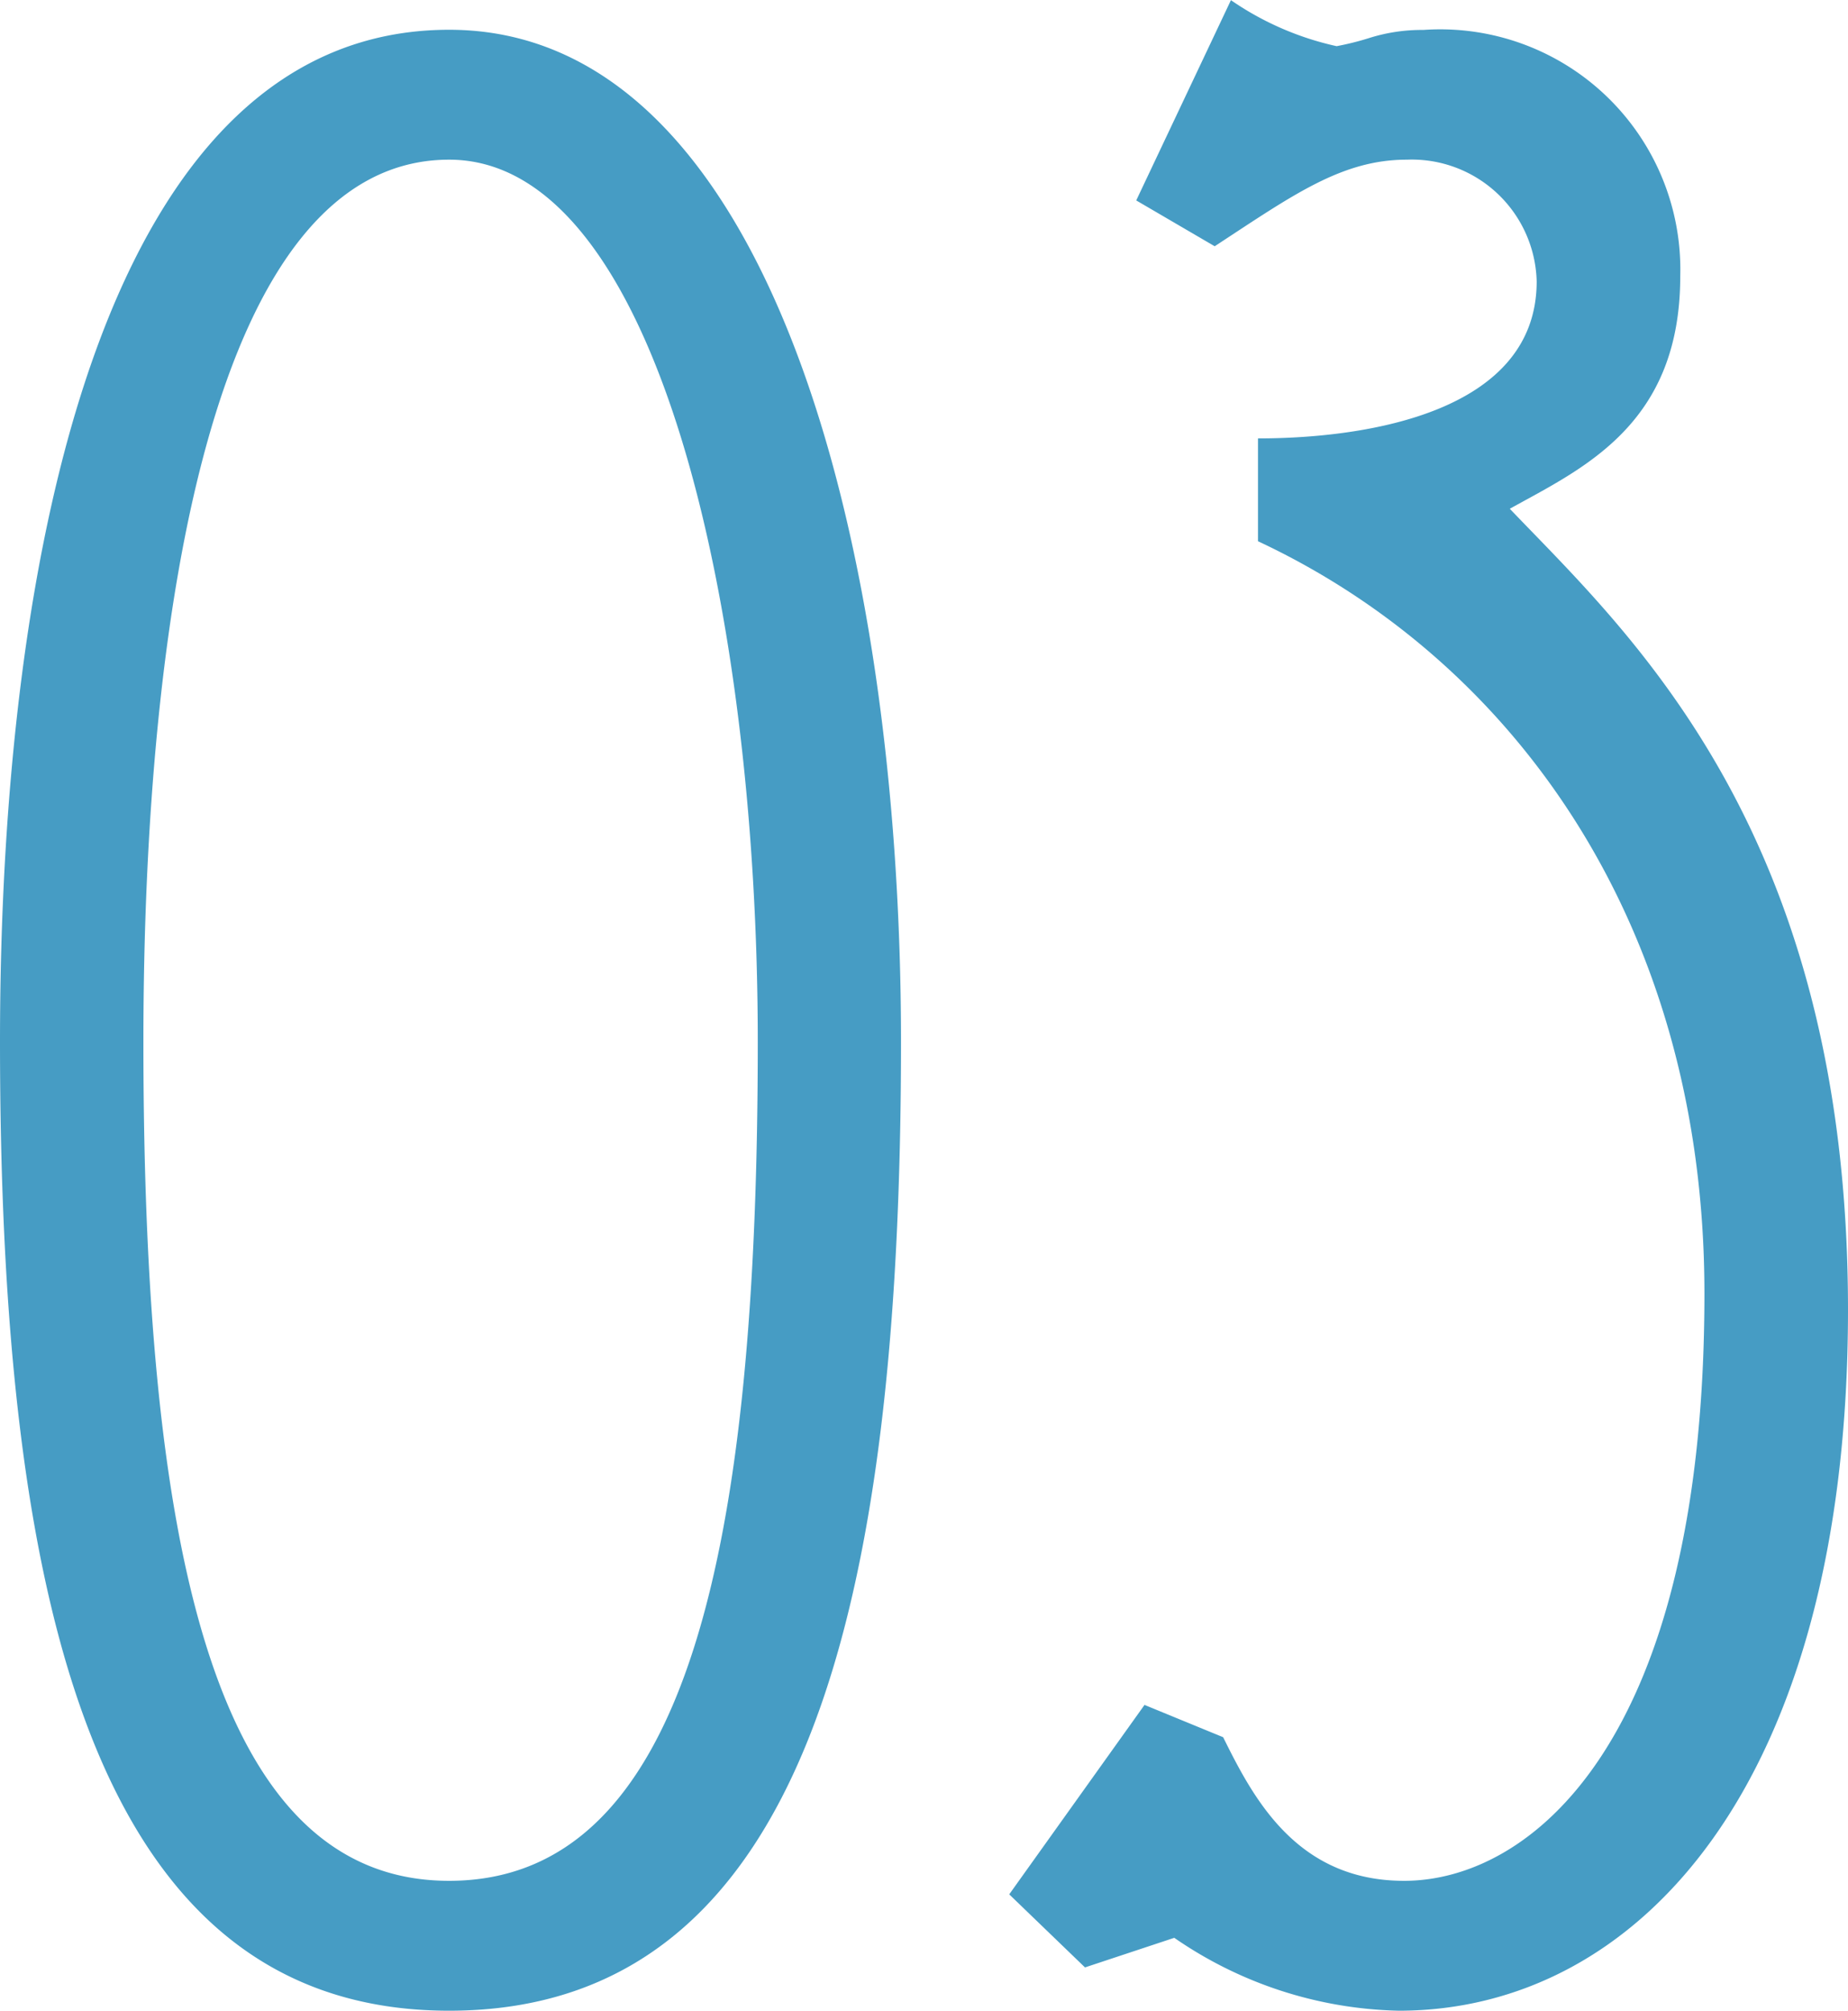 <svg xmlns="http://www.w3.org/2000/svg" width="43.712" height="47.552" viewBox="0 0 43.712 47.552">
  <path id="_03_b" data-name="03_b" d="M12.992.768c8.448,0,10.688-9.6,10.688-22.912,0-11.84-3.136-23.936-10.688-23.936-8.064,0-10.624,12.1-10.624,23.936C2.368-8.832,4.608.768,12.992.768ZM5.76-22.144c0-10.176,1.664-20.864,7.232-20.864,4.928,0,7.3,10.688,7.3,20.864,0,11.776-1.6,19.84-7.3,19.84C7.36-2.3,5.76-10.368,5.76-22.144ZM28.032-.256l2.112-.7A9.692,9.692,0,0,0,35.456.768c5.632,0,10.624-5.312,10.624-16.576,0-11.328-5.184-16-8-18.944,1.728-.96,4.032-1.984,4.032-5.5a5.68,5.68,0,0,0-6.08-5.824,4.127,4.127,0,0,0-1.28.192,6.617,6.617,0,0,1-.768.192,7.074,7.074,0,0,1-2.5-1.088l-2.24,4.736L31.1-40.96c1.856-1.216,3.008-2.048,4.544-2.048a2.955,2.955,0,0,1,3.072,2.88c0,3.072-3.968,3.712-6.592,3.712v2.432c6.016,2.816,10.56,9.024,10.56,17.792,0,10.688-4.16,13.888-7.1,13.888C33.024-2.3,32-4.288,31.3-5.7L29.44-6.464l-3.2,4.48Z" transform="translate(-2.368 46.784)" fill="#469cc4"/>
</svg>
